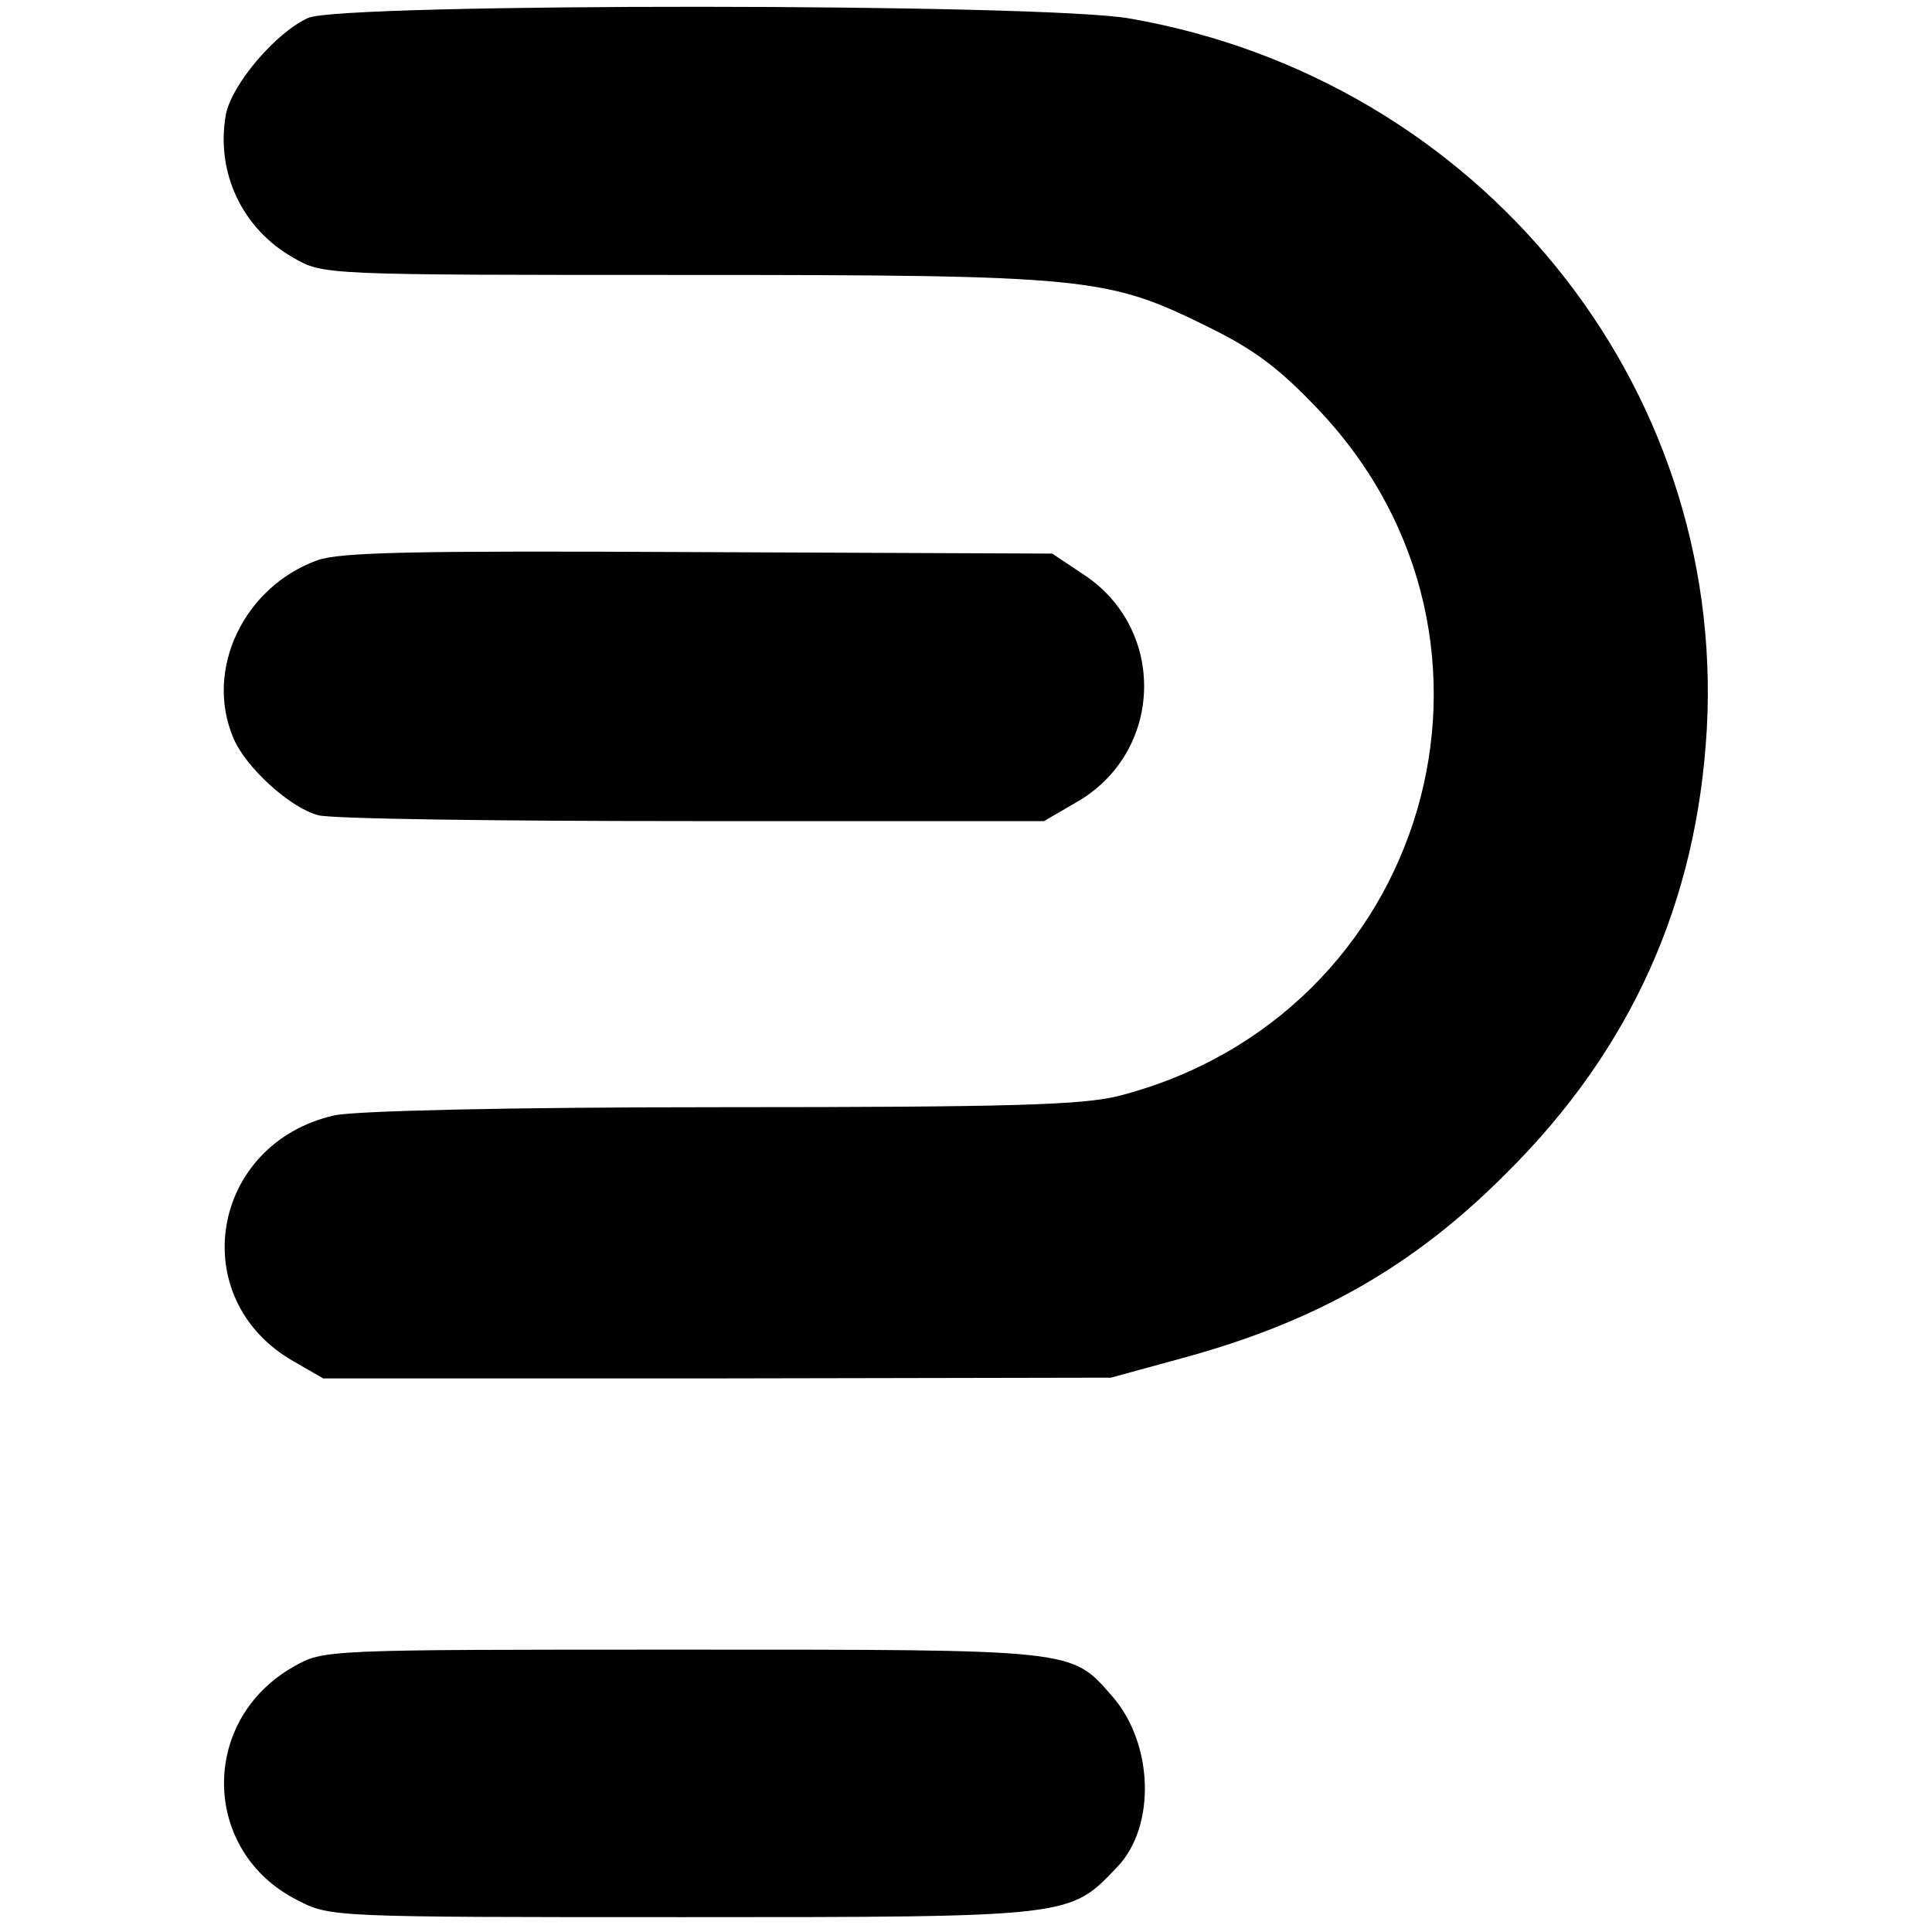 <?xml version="1.0" standalone="no"?>
<!DOCTYPE svg PUBLIC "-//W3C//DTD SVG 20010904//EN"
 "http://www.w3.org/TR/2001/REC-SVG-20010904/DTD/svg10.dtd">
<svg version="1.0" xmlns="http://www.w3.org/2000/svg"
 width="260pt" height="260pt" viewBox="0 0 260 260"
 preserveAspectRatio="xMidYMid meet">
<g transform="translate(0,260) scale(0.1,-0.1)"
fill="#000000" stroke="none">
<path d="M415 2576 c-43 -19 -103 -89 -111 -130 -14 -78 22 -154 91 -193 40
-23 41 -23 525 -23 547 0 570 -3 706 -70 63 -31 96 -56 149 -112 295 -312 147
-816 -270 -923 -49 -12 -142 -15 -535 -15 -290 0 -492 -5 -520 -11 -167 -38
-202 -247 -55 -331 l40 -23 530 0 530 1 95 26 c181 49 313 124 438 250 167
166 256 364 269 598 25 464 -307 873 -776 955 -116 21 -1060 21 -1106 1z"/>
<path d="M427 1846 c-99 -36 -152 -147 -113 -239 16 -39 76 -94 114 -104 15
-5 241 -8 502 -8 l475 0 43 25 c118 67 123 233 10 307 l-42 28 -475 2 c-386 2
-483 0 -514 -11z"/>
<path d="M395 357 c-127 -72 -124 -249 5 -314 44 -23 46 -23 520 -23 527 0
519 0 584 68 52 55 48 166 -7 229 -56 64 -46 63 -579 63 -482 0 -483 0 -523
-23z"/>
</g>
</svg>
